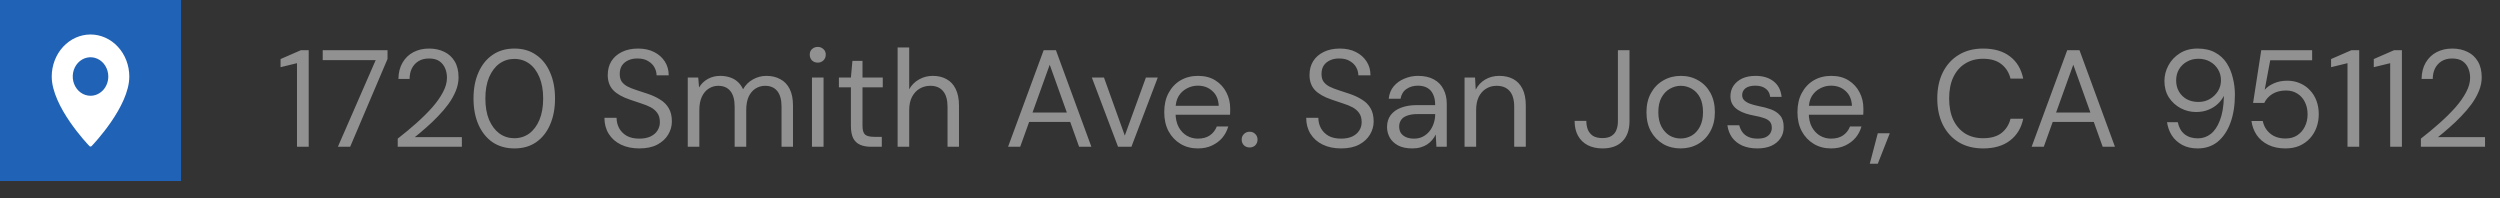 <svg width="290" height="23" viewBox="0 0 290 23" fill="none" xmlns="http://www.w3.org/2000/svg">
<rect x="0" y="0" width="290" height="23" fill="#333333" stroke="none"/>
<path d="M34.45 17.025V7.329L32.546 7.793V6.849L34.898 5.825H35.81V17.025H34.45ZM39.195 17.025L43.579 6.977H37.435V5.825H44.955V6.833L40.619 17.025H39.195ZM46.136 17.025V16.081C46.904 15.484 47.629 14.881 48.312 14.273C48.995 13.665 49.603 13.063 50.136 12.465C50.669 11.857 51.085 11.265 51.384 10.689C51.693 10.113 51.848 9.559 51.848 9.025C51.848 8.631 51.779 8.268 51.64 7.937C51.501 7.596 51.283 7.319 50.984 7.105C50.685 6.892 50.275 6.785 49.752 6.785C49.261 6.785 48.845 6.897 48.504 7.121C48.173 7.335 47.923 7.623 47.752 7.985C47.592 8.337 47.512 8.727 47.512 9.153H46.216C46.227 8.417 46.387 7.788 46.696 7.265C47.005 6.732 47.427 6.327 47.96 6.049C48.493 5.772 49.096 5.633 49.768 5.633C50.44 5.633 51.032 5.761 51.544 6.017C52.056 6.263 52.456 6.631 52.744 7.121C53.043 7.612 53.192 8.231 53.192 8.977C53.192 9.5 53.085 10.023 52.872 10.545C52.659 11.068 52.371 11.58 52.008 12.081C51.645 12.572 51.24 13.047 50.792 13.505C50.355 13.964 49.901 14.396 49.432 14.801C48.973 15.207 48.536 15.575 48.12 15.905H53.576V17.025H46.136ZM59.679 17.217C58.697 17.217 57.849 16.977 57.135 16.497C56.431 16.007 55.887 15.329 55.503 14.465C55.119 13.591 54.927 12.577 54.927 11.425C54.927 10.273 55.119 9.265 55.503 8.401C55.887 7.527 56.431 6.849 57.135 6.369C57.839 5.879 58.687 5.633 59.679 5.633C60.66 5.633 61.498 5.879 62.191 6.369C62.895 6.849 63.434 7.527 63.807 8.401C64.191 9.265 64.383 10.273 64.383 11.425C64.383 12.577 64.191 13.591 63.807 14.465C63.434 15.329 62.895 16.007 62.191 16.497C61.498 16.977 60.66 17.217 59.679 17.217ZM59.663 16.033C60.313 16.033 60.889 15.852 61.391 15.489C61.892 15.116 62.287 14.588 62.575 13.905C62.863 13.212 63.007 12.385 63.007 11.425C63.007 10.465 62.863 9.644 62.575 8.961C62.287 8.268 61.892 7.74 61.391 7.377C60.889 7.015 60.313 6.833 59.663 6.833C59.023 6.833 58.447 7.015 57.935 7.377C57.434 7.74 57.033 8.268 56.735 8.961C56.447 9.644 56.303 10.465 56.303 11.425C56.303 12.385 56.447 13.212 56.735 13.905C57.033 14.588 57.434 15.116 57.935 15.489C58.447 15.852 59.023 16.033 59.663 16.033ZM74.162 17.217C73.34 17.217 72.626 17.068 72.018 16.769C71.41 16.471 70.94 16.055 70.61 15.521C70.279 14.988 70.114 14.369 70.114 13.665H71.522C71.522 14.103 71.623 14.508 71.826 14.881C72.028 15.244 72.322 15.537 72.706 15.761C73.1 15.975 73.586 16.081 74.162 16.081C74.663 16.081 75.09 16.001 75.442 15.841C75.804 15.671 76.076 15.441 76.258 15.153C76.45 14.865 76.546 14.54 76.546 14.177C76.546 13.74 76.45 13.388 76.258 13.121C76.066 12.844 75.81 12.62 75.49 12.449C75.17 12.279 74.802 12.129 74.386 12.001C73.97 11.863 73.527 11.713 73.058 11.553C72.183 11.255 71.538 10.887 71.122 10.449C70.706 10.001 70.498 9.42 70.498 8.705C70.498 8.097 70.636 7.564 70.914 7.105C71.202 6.647 71.607 6.289 72.13 6.033C72.663 5.767 73.292 5.633 74.018 5.633C74.732 5.633 75.351 5.767 75.874 6.033C76.407 6.3 76.823 6.668 77.122 7.137C77.42 7.596 77.57 8.129 77.57 8.737H76.162C76.162 8.428 76.082 8.124 75.922 7.825C75.762 7.527 75.516 7.281 75.186 7.089C74.866 6.887 74.46 6.785 73.97 6.785C73.564 6.775 73.202 6.844 72.882 6.993C72.572 7.132 72.327 7.335 72.146 7.601C71.975 7.868 71.89 8.193 71.89 8.577C71.89 8.94 71.964 9.233 72.114 9.457C72.274 9.681 72.498 9.873 72.786 10.033C73.084 10.183 73.431 10.321 73.826 10.449C74.22 10.577 74.658 10.721 75.138 10.881C75.682 11.063 76.162 11.287 76.578 11.553C77.004 11.809 77.335 12.14 77.57 12.545C77.815 12.951 77.938 13.468 77.938 14.097C77.938 14.631 77.794 15.137 77.506 15.617C77.228 16.087 76.812 16.471 76.258 16.769C75.703 17.068 75.004 17.217 74.162 17.217ZM79.779 17.025V8.993H80.995L81.091 10.145C81.347 9.719 81.688 9.388 82.115 9.153C82.541 8.919 83.016 8.801 83.539 8.801C83.955 8.801 84.334 8.86 84.675 8.977C85.016 9.084 85.315 9.255 85.571 9.489C85.827 9.713 86.035 10.001 86.195 10.353C86.472 9.863 86.851 9.484 87.331 9.217C87.822 8.94 88.344 8.801 88.899 8.801C89.517 8.801 90.056 8.929 90.515 9.185C90.984 9.431 91.347 9.809 91.603 10.321C91.859 10.823 91.987 11.463 91.987 12.241V17.025H90.659V12.385C90.659 11.575 90.493 10.967 90.163 10.561C89.832 10.156 89.363 9.953 88.755 9.953C88.339 9.953 87.96 10.065 87.619 10.289C87.288 10.503 87.027 10.817 86.835 11.233C86.653 11.649 86.563 12.161 86.563 12.769V17.025H85.219V12.385C85.219 11.575 85.053 10.967 84.723 10.561C84.392 10.156 83.923 9.953 83.315 9.953C82.909 9.953 82.536 10.065 82.195 10.289C81.864 10.503 81.603 10.817 81.411 11.233C81.219 11.649 81.123 12.161 81.123 12.769V17.025H79.779ZM94.188 17.025V8.993H95.532V17.025H94.188ZM94.86 7.265C94.594 7.265 94.37 7.18 94.188 7.009C94.018 6.828 93.932 6.604 93.932 6.337C93.932 6.071 94.018 5.857 94.188 5.697C94.37 5.527 94.594 5.441 94.86 5.441C95.116 5.441 95.335 5.527 95.516 5.697C95.698 5.857 95.788 6.071 95.788 6.337C95.788 6.604 95.698 6.828 95.516 7.009C95.335 7.18 95.116 7.265 94.86 7.265ZM101.041 17.025C100.561 17.025 100.145 16.951 99.793 16.801C99.441 16.652 99.169 16.401 98.977 16.049C98.795 15.687 98.705 15.201 98.705 14.593V10.129H97.313V8.993H98.705L98.881 7.057H100.049V8.993H102.401V10.129H100.049V14.593C100.049 15.095 100.15 15.436 100.353 15.617C100.555 15.788 100.913 15.873 101.425 15.873H102.289V17.025H101.041ZM104.123 17.025V5.505H105.467V10.353C105.744 9.863 106.123 9.484 106.603 9.217C107.083 8.94 107.616 8.801 108.203 8.801C108.821 8.801 109.355 8.929 109.803 9.185C110.261 9.431 110.613 9.809 110.859 10.321C111.115 10.833 111.243 11.479 111.243 12.257V17.025H109.915V12.401C109.915 11.591 109.744 10.983 109.403 10.577C109.061 10.161 108.565 9.953 107.915 9.953C107.456 9.953 107.04 10.065 106.667 10.289C106.304 10.503 106.011 10.823 105.787 11.249C105.573 11.665 105.467 12.177 105.467 12.785V17.025H104.123ZM116.936 17.025L121.064 5.825H122.488L126.6 17.025H125.176L121.768 7.505L118.344 17.025H116.936ZM118.824 14.145L119.208 13.057H124.28L124.664 14.145H118.824ZM129.693 17.025L126.653 8.993H128.061L130.477 15.729L132.925 8.993H134.301L131.245 17.025H129.693ZM138.94 17.217C138.194 17.217 137.527 17.041 136.94 16.689C136.354 16.337 135.89 15.847 135.548 15.217C135.218 14.588 135.052 13.852 135.052 13.009C135.052 12.156 135.218 11.42 135.548 10.801C135.879 10.172 136.338 9.681 136.924 9.329C137.522 8.977 138.204 8.801 138.972 8.801C139.762 8.801 140.434 8.977 140.988 9.329C141.543 9.681 141.964 10.14 142.252 10.705C142.551 11.271 142.7 11.895 142.7 12.577C142.7 12.684 142.7 12.796 142.7 12.913C142.7 13.031 142.695 13.164 142.684 13.313H136.06V12.273H141.372C141.34 11.537 141.095 10.967 140.636 10.561C140.188 10.145 139.623 9.937 138.94 9.937C138.492 9.937 138.071 10.044 137.676 10.257C137.282 10.46 136.962 10.759 136.716 11.153C136.482 11.548 136.364 12.044 136.364 12.641V13.089C136.364 13.751 136.487 14.305 136.732 14.753C136.978 15.191 137.292 15.521 137.676 15.745C138.071 15.969 138.492 16.081 138.94 16.081C139.506 16.081 139.97 15.959 140.332 15.713C140.706 15.457 140.978 15.111 141.148 14.673H142.476C142.338 15.164 142.108 15.601 141.788 15.985C141.468 16.359 141.068 16.657 140.588 16.881C140.119 17.105 139.57 17.217 138.94 17.217ZM144.962 17.105C144.695 17.105 144.471 17.02 144.29 16.849C144.119 16.668 144.034 16.449 144.034 16.193C144.034 15.937 144.119 15.724 144.29 15.553C144.471 15.372 144.695 15.281 144.962 15.281C145.229 15.281 145.447 15.372 145.618 15.553C145.789 15.724 145.874 15.937 145.874 16.193C145.874 16.449 145.789 16.668 145.618 16.849C145.447 17.02 145.229 17.105 144.962 17.105ZM155.568 17.217C154.746 17.217 154.032 17.068 153.424 16.769C152.816 16.471 152.346 16.055 152.016 15.521C151.685 14.988 151.52 14.369 151.52 13.665H152.928C152.928 14.103 153.029 14.508 153.232 14.881C153.434 15.244 153.728 15.537 154.112 15.761C154.506 15.975 154.992 16.081 155.568 16.081C156.069 16.081 156.496 16.001 156.848 15.841C157.21 15.671 157.482 15.441 157.664 15.153C157.856 14.865 157.952 14.54 157.952 14.177C157.952 13.74 157.856 13.388 157.664 13.121C157.472 12.844 157.216 12.62 156.896 12.449C156.576 12.279 156.208 12.129 155.792 12.001C155.376 11.863 154.933 11.713 154.464 11.553C153.589 11.255 152.944 10.887 152.528 10.449C152.112 10.001 151.904 9.42 151.904 8.705C151.904 8.097 152.042 7.564 152.32 7.105C152.608 6.647 153.013 6.289 153.536 6.033C154.069 5.767 154.698 5.633 155.424 5.633C156.138 5.633 156.757 5.767 157.28 6.033C157.813 6.3 158.229 6.668 158.528 7.137C158.826 7.596 158.976 8.129 158.976 8.737H157.568C157.568 8.428 157.488 8.124 157.328 7.825C157.168 7.527 156.922 7.281 156.592 7.089C156.272 6.887 155.866 6.785 155.376 6.785C154.97 6.775 154.608 6.844 154.288 6.993C153.978 7.132 153.733 7.335 153.552 7.601C153.381 7.868 153.296 8.193 153.296 8.577C153.296 8.94 153.37 9.233 153.52 9.457C153.68 9.681 153.904 9.873 154.192 10.033C154.49 10.183 154.837 10.321 155.232 10.449C155.626 10.577 156.064 10.721 156.544 10.881C157.088 11.063 157.568 11.287 157.984 11.553C158.41 11.809 158.741 12.14 158.976 12.545C159.221 12.951 159.344 13.468 159.344 14.097C159.344 14.631 159.2 15.137 158.912 15.617C158.634 16.087 158.218 16.471 157.664 16.769C157.109 17.068 156.41 17.217 155.568 17.217ZM163.825 17.217C163.174 17.217 162.63 17.105 162.193 16.881C161.756 16.647 161.43 16.343 161.217 15.969C161.004 15.585 160.897 15.175 160.897 14.737C160.897 14.193 161.036 13.735 161.313 13.361C161.601 12.977 162.001 12.689 162.513 12.497C163.036 12.295 163.644 12.193 164.337 12.193H166.481C166.481 11.692 166.401 11.276 166.241 10.945C166.092 10.615 165.868 10.364 165.569 10.193C165.27 10.023 164.908 9.937 164.481 9.937C163.969 9.937 163.526 10.065 163.153 10.321C162.78 10.577 162.55 10.956 162.465 11.457H161.089C161.153 10.881 161.345 10.401 161.665 10.017C161.996 9.623 162.412 9.324 162.913 9.121C163.414 8.908 163.937 8.801 164.481 8.801C165.228 8.801 165.846 8.94 166.337 9.217C166.828 9.484 167.196 9.863 167.441 10.353C167.697 10.833 167.825 11.399 167.825 12.049V17.025H166.625L166.545 15.601C166.438 15.825 166.3 16.039 166.129 16.241C165.969 16.433 165.777 16.604 165.553 16.753C165.34 16.892 165.089 17.004 164.801 17.089C164.513 17.175 164.188 17.217 163.825 17.217ZM164.033 16.081C164.406 16.081 164.742 16.007 165.041 15.857C165.35 15.697 165.612 15.484 165.825 15.217C166.038 14.951 166.198 14.652 166.305 14.321C166.422 13.98 166.481 13.633 166.481 13.281V13.233H164.449C163.937 13.233 163.521 13.297 163.201 13.425C162.881 13.543 162.652 13.713 162.513 13.937C162.374 14.151 162.305 14.396 162.305 14.673C162.305 14.961 162.369 15.212 162.497 15.425C162.636 15.628 162.833 15.788 163.089 15.905C163.345 16.023 163.66 16.081 164.033 16.081ZM169.888 17.025V8.993H171.104L171.184 10.401C171.44 9.9 171.803 9.511 172.272 9.233C172.752 8.945 173.296 8.801 173.904 8.801C174.534 8.801 175.078 8.924 175.536 9.169C175.995 9.415 176.352 9.793 176.608 10.305C176.864 10.817 176.992 11.463 176.992 12.241V17.025H175.648V12.385C175.648 11.575 175.472 10.967 175.12 10.561C174.768 10.156 174.262 9.953 173.6 9.953C173.152 9.953 172.747 10.065 172.384 10.289C172.032 10.503 171.75 10.817 171.536 11.233C171.334 11.649 171.232 12.156 171.232 12.753V17.025H169.888ZM185.902 17.217C185.23 17.217 184.649 17.089 184.158 16.833C183.678 16.577 183.305 16.209 183.038 15.729C182.782 15.249 182.654 14.679 182.654 14.017H184.014C184.014 14.391 184.073 14.732 184.19 15.041C184.318 15.34 184.515 15.58 184.782 15.761C185.059 15.932 185.427 16.017 185.886 16.017C186.334 16.017 186.686 15.932 186.942 15.761C187.209 15.591 187.395 15.361 187.502 15.073C187.619 14.775 187.678 14.439 187.678 14.065V5.825H189.022V14.065C189.022 15.068 188.745 15.847 188.19 16.401C187.646 16.945 186.883 17.217 185.902 17.217ZM194.942 17.217C194.195 17.217 193.523 17.047 192.926 16.705C192.328 16.353 191.854 15.863 191.502 15.233C191.16 14.604 190.99 13.863 190.99 13.009C190.99 12.156 191.166 11.415 191.518 10.785C191.87 10.156 192.344 9.671 192.942 9.329C193.55 8.977 194.227 8.801 194.974 8.801C195.731 8.801 196.408 8.977 197.006 9.329C197.603 9.671 198.072 10.156 198.414 10.785C198.755 11.415 198.926 12.156 198.926 13.009C198.926 13.863 198.75 14.604 198.398 15.233C198.056 15.863 197.582 16.353 196.974 16.705C196.376 17.047 195.699 17.217 194.942 17.217ZM194.942 16.065C195.411 16.065 195.843 15.953 196.238 15.729C196.632 15.495 196.947 15.153 197.182 14.705C197.427 14.247 197.55 13.681 197.55 13.009C197.55 12.327 197.432 11.761 197.198 11.313C196.963 10.865 196.648 10.529 196.254 10.305C195.859 10.071 195.432 9.953 194.974 9.953C194.526 9.953 194.099 10.071 193.694 10.305C193.299 10.529 192.979 10.865 192.734 11.313C192.488 11.761 192.366 12.327 192.366 13.009C192.366 13.681 192.488 14.247 192.734 14.705C192.979 15.153 193.294 15.495 193.678 15.729C194.072 15.953 194.494 16.065 194.942 16.065ZM203.85 17.217C203.199 17.217 202.623 17.111 202.122 16.897C201.621 16.673 201.221 16.359 200.922 15.953C200.634 15.548 200.453 15.073 200.378 14.529H201.754C201.818 14.807 201.935 15.068 202.106 15.313C202.277 15.548 202.506 15.735 202.794 15.873C203.093 16.012 203.45 16.081 203.866 16.081C204.25 16.081 204.565 16.028 204.81 15.921C205.055 15.804 205.237 15.649 205.354 15.457C205.471 15.265 205.53 15.057 205.53 14.833C205.53 14.513 205.45 14.268 205.29 14.097C205.141 13.927 204.917 13.793 204.618 13.697C204.319 13.591 203.962 13.5 203.546 13.425C203.194 13.361 202.847 13.276 202.506 13.169C202.175 13.063 201.877 12.924 201.61 12.753C201.343 12.583 201.13 12.369 200.97 12.113C200.81 11.847 200.73 11.532 200.73 11.169C200.73 10.711 200.847 10.305 201.082 9.953C201.327 9.591 201.663 9.308 202.09 9.105C202.527 8.903 203.045 8.801 203.642 8.801C204.495 8.801 205.189 9.009 205.722 9.425C206.266 9.841 206.581 10.444 206.666 11.233H205.338C205.295 10.828 205.125 10.513 204.826 10.289C204.527 10.055 204.127 9.937 203.626 9.937C203.125 9.937 202.741 10.039 202.474 10.241C202.218 10.444 202.09 10.711 202.09 11.041C202.09 11.255 202.159 11.441 202.298 11.601C202.447 11.761 202.666 11.9 202.954 12.017C203.242 12.124 203.589 12.22 203.994 12.305C204.517 12.401 204.997 12.529 205.434 12.689C205.871 12.849 206.223 13.084 206.49 13.393C206.767 13.703 206.906 14.145 206.906 14.721C206.917 15.223 206.794 15.66 206.538 16.033C206.293 16.407 205.941 16.7 205.482 16.913C205.023 17.116 204.479 17.217 203.85 17.217ZM212.393 17.217C211.647 17.217 210.98 17.041 210.393 16.689C209.807 16.337 209.343 15.847 209.001 15.217C208.671 14.588 208.505 13.852 208.505 13.009C208.505 12.156 208.671 11.42 209.001 10.801C209.332 10.172 209.791 9.681 210.377 9.329C210.975 8.977 211.657 8.801 212.425 8.801C213.215 8.801 213.887 8.977 214.441 9.329C214.996 9.681 215.417 10.14 215.705 10.705C216.004 11.271 216.153 11.895 216.153 12.577C216.153 12.684 216.153 12.796 216.153 12.913C216.153 13.031 216.148 13.164 216.137 13.313H209.513V12.273H214.825C214.793 11.537 214.548 10.967 214.089 10.561C213.641 10.145 213.076 9.937 212.393 9.937C211.945 9.937 211.524 10.044 211.129 10.257C210.735 10.46 210.415 10.759 210.169 11.153C209.935 11.548 209.817 12.044 209.817 12.641V13.089C209.817 13.751 209.94 14.305 210.185 14.753C210.431 15.191 210.745 15.521 211.129 15.745C211.524 15.969 211.945 16.081 212.393 16.081C212.959 16.081 213.423 15.959 213.785 15.713C214.159 15.457 214.431 15.111 214.601 14.673H215.929C215.791 15.164 215.561 15.601 215.241 15.985C214.921 16.359 214.521 16.657 214.041 16.881C213.572 17.105 213.023 17.217 212.393 17.217ZM216.895 18.993L217.823 15.457H219.215L217.823 18.993H216.895ZM230.036 17.217C228.948 17.217 228.004 16.977 227.204 16.497C226.414 16.007 225.801 15.329 225.364 14.465C224.937 13.591 224.724 12.577 224.724 11.425C224.724 10.273 224.937 9.265 225.364 8.401C225.801 7.527 226.414 6.849 227.204 6.369C228.004 5.879 228.948 5.633 230.036 5.633C231.326 5.633 232.366 5.937 233.156 6.545C233.956 7.153 234.468 8.012 234.692 9.121H233.22C233.049 8.428 232.702 7.873 232.18 7.457C231.657 7.031 230.942 6.817 230.036 6.817C229.246 6.817 228.553 7.004 227.956 7.377C227.369 7.74 226.91 8.268 226.58 8.961C226.26 9.644 226.1 10.465 226.1 11.425C226.1 12.385 226.26 13.212 226.58 13.905C226.91 14.588 227.369 15.116 227.956 15.489C228.553 15.852 229.246 16.033 230.036 16.033C230.942 16.033 231.657 15.831 232.18 15.425C232.702 15.009 233.049 14.46 233.22 13.777H234.692C234.468 14.855 233.956 15.697 233.156 16.305C232.366 16.913 231.326 17.217 230.036 17.217ZM235.67 17.025L239.798 5.825H241.222L245.334 17.025H243.91L240.502 7.505L237.078 17.025H235.67ZM237.558 14.145L237.942 13.057H243.014L243.398 14.145H237.558ZM254.929 17.217C254.225 17.217 253.623 17.079 253.121 16.801C252.62 16.524 252.22 16.156 251.921 15.697C251.633 15.228 251.452 14.721 251.377 14.177H252.625C252.743 14.775 253.004 15.239 253.409 15.569C253.815 15.889 254.327 16.049 254.945 16.049C255.511 16.049 256.012 15.879 256.449 15.537C256.887 15.196 257.239 14.673 257.505 13.969C257.783 13.265 257.937 12.375 257.969 11.297C257.969 11.276 257.969 11.249 257.969 11.217C257.969 11.185 257.969 11.153 257.969 11.121C257.799 11.463 257.559 11.777 257.249 12.065C256.951 12.343 256.588 12.567 256.161 12.737C255.745 12.908 255.271 12.993 254.737 12.993C254.108 12.993 253.511 12.844 252.945 12.545C252.391 12.247 251.937 11.831 251.585 11.297C251.244 10.753 251.073 10.119 251.073 9.393C251.073 8.764 251.228 8.161 251.537 7.585C251.847 7.009 252.289 6.54 252.865 6.177C253.441 5.815 254.124 5.633 254.913 5.633C255.724 5.633 256.407 5.788 256.961 6.097C257.516 6.396 257.959 6.801 258.289 7.313C258.62 7.825 258.86 8.401 259.009 9.041C259.169 9.671 259.249 10.316 259.249 10.977C259.249 12.204 259.079 13.287 258.737 14.225C258.396 15.164 257.905 15.9 257.265 16.433C256.625 16.956 255.847 17.217 254.929 17.217ZM255.009 11.825C255.511 11.825 255.953 11.713 256.337 11.489C256.732 11.255 257.047 10.951 257.281 10.577C257.516 10.193 257.633 9.772 257.633 9.313C257.633 8.833 257.516 8.407 257.281 8.033C257.047 7.649 256.732 7.351 256.337 7.137C255.953 6.924 255.511 6.817 255.009 6.817C254.519 6.817 254.076 6.929 253.681 7.153C253.297 7.367 252.993 7.66 252.769 8.033C252.545 8.407 252.433 8.839 252.433 9.329C252.433 9.831 252.545 10.268 252.769 10.641C252.993 11.015 253.297 11.308 253.681 11.521C254.076 11.724 254.519 11.825 255.009 11.825ZM265.104 17.217C264.347 17.217 263.685 17.079 263.12 16.801C262.555 16.524 262.107 16.145 261.776 15.665C261.456 15.185 261.253 14.641 261.168 14.033H262.48C262.608 14.641 262.901 15.132 263.36 15.505C263.819 15.879 264.405 16.065 265.12 16.065C265.653 16.065 266.107 15.943 266.48 15.697C266.864 15.441 267.157 15.105 267.36 14.689C267.573 14.263 267.68 13.788 267.68 13.265C267.68 12.711 267.573 12.231 267.36 11.825C267.157 11.409 266.864 11.084 266.48 10.849C266.107 10.615 265.675 10.497 265.184 10.497C264.565 10.497 264.037 10.631 263.6 10.897C263.173 11.164 262.859 11.511 262.656 11.937H261.36L262.304 5.825H268.208V6.993H263.344L262.704 10.417C262.971 10.108 263.328 9.857 263.776 9.665C264.224 9.463 264.741 9.361 265.328 9.361C265.872 9.361 266.368 9.463 266.816 9.665C267.264 9.857 267.648 10.129 267.968 10.481C268.299 10.833 268.549 11.244 268.72 11.713C268.891 12.183 268.976 12.695 268.976 13.249C268.976 13.783 268.891 14.289 268.72 14.769C268.549 15.249 268.293 15.676 267.952 16.049C267.621 16.412 267.216 16.7 266.736 16.913C266.267 17.116 265.723 17.217 265.104 17.217ZM272.309 17.025V7.329L270.405 7.793V6.849L272.757 5.825H273.669V17.025H272.309ZM277.262 17.025V7.329L275.358 7.793V6.849L277.71 5.825H278.622V17.025H277.262ZM280.823 17.025V16.081C281.591 15.484 282.317 14.881 282.999 14.273C283.682 13.665 284.29 13.063 284.823 12.465C285.357 11.857 285.773 11.265 286.071 10.689C286.381 10.113 286.535 9.559 286.535 9.025C286.535 8.631 286.466 8.268 286.327 7.937C286.189 7.596 285.97 7.319 285.671 7.105C285.373 6.892 284.962 6.785 284.439 6.785C283.949 6.785 283.533 6.897 283.191 7.121C282.861 7.335 282.61 7.623 282.439 7.985C282.279 8.337 282.199 8.727 282.199 9.153H280.903C280.914 8.417 281.074 7.788 281.383 7.265C281.693 6.732 282.114 6.327 282.647 6.049C283.181 5.772 283.783 5.633 284.455 5.633C285.127 5.633 285.719 5.761 286.231 6.017C286.743 6.263 287.143 6.631 287.431 7.121C287.73 7.612 287.879 8.231 287.879 8.977C287.879 9.5 287.773 10.023 287.559 10.545C287.346 11.068 287.058 11.58 286.695 12.081C286.333 12.572 285.927 13.047 285.479 13.505C285.042 13.964 284.589 14.396 284.119 14.801C283.661 15.207 283.223 15.575 282.807 15.905H288.263V17.025H280.823Z" fill="#919191"/>
<rect width="21" height="21" fill="#2062B6"/>
<path d="M10.5 4C9.307 4.002 8.163 4.516 7.32 5.43C6.476 6.344 6.002 7.583 6 8.875C6 12.375 10.193 16.758 10.371 16.943C10.405 16.98 10.452 17 10.5 17C10.548 17 10.595 16.98 10.629 16.943C10.807 16.758 15 12.375 15 8.875C14.998 7.583 14.524 6.344 13.68 5.43C12.837 4.516 11.693 4.002 10.5 4ZM10.5 11.109C10.092 11.109 9.693 10.978 9.354 10.733C9.015 10.487 8.751 10.138 8.595 9.73C8.438 9.322 8.398 8.873 8.477 8.439C8.557 8.006 8.753 7.608 9.042 7.295C9.33 6.983 9.698 6.77 10.098 6.684C10.498 6.597 10.912 6.642 11.289 6.811C11.666 6.98 11.988 7.266 12.215 7.634C12.441 8.001 12.562 8.433 12.562 8.875C12.562 9.467 12.345 10.036 11.958 10.454C11.571 10.873 11.047 11.109 10.5 11.109Z" fill="white"/>
</svg>
